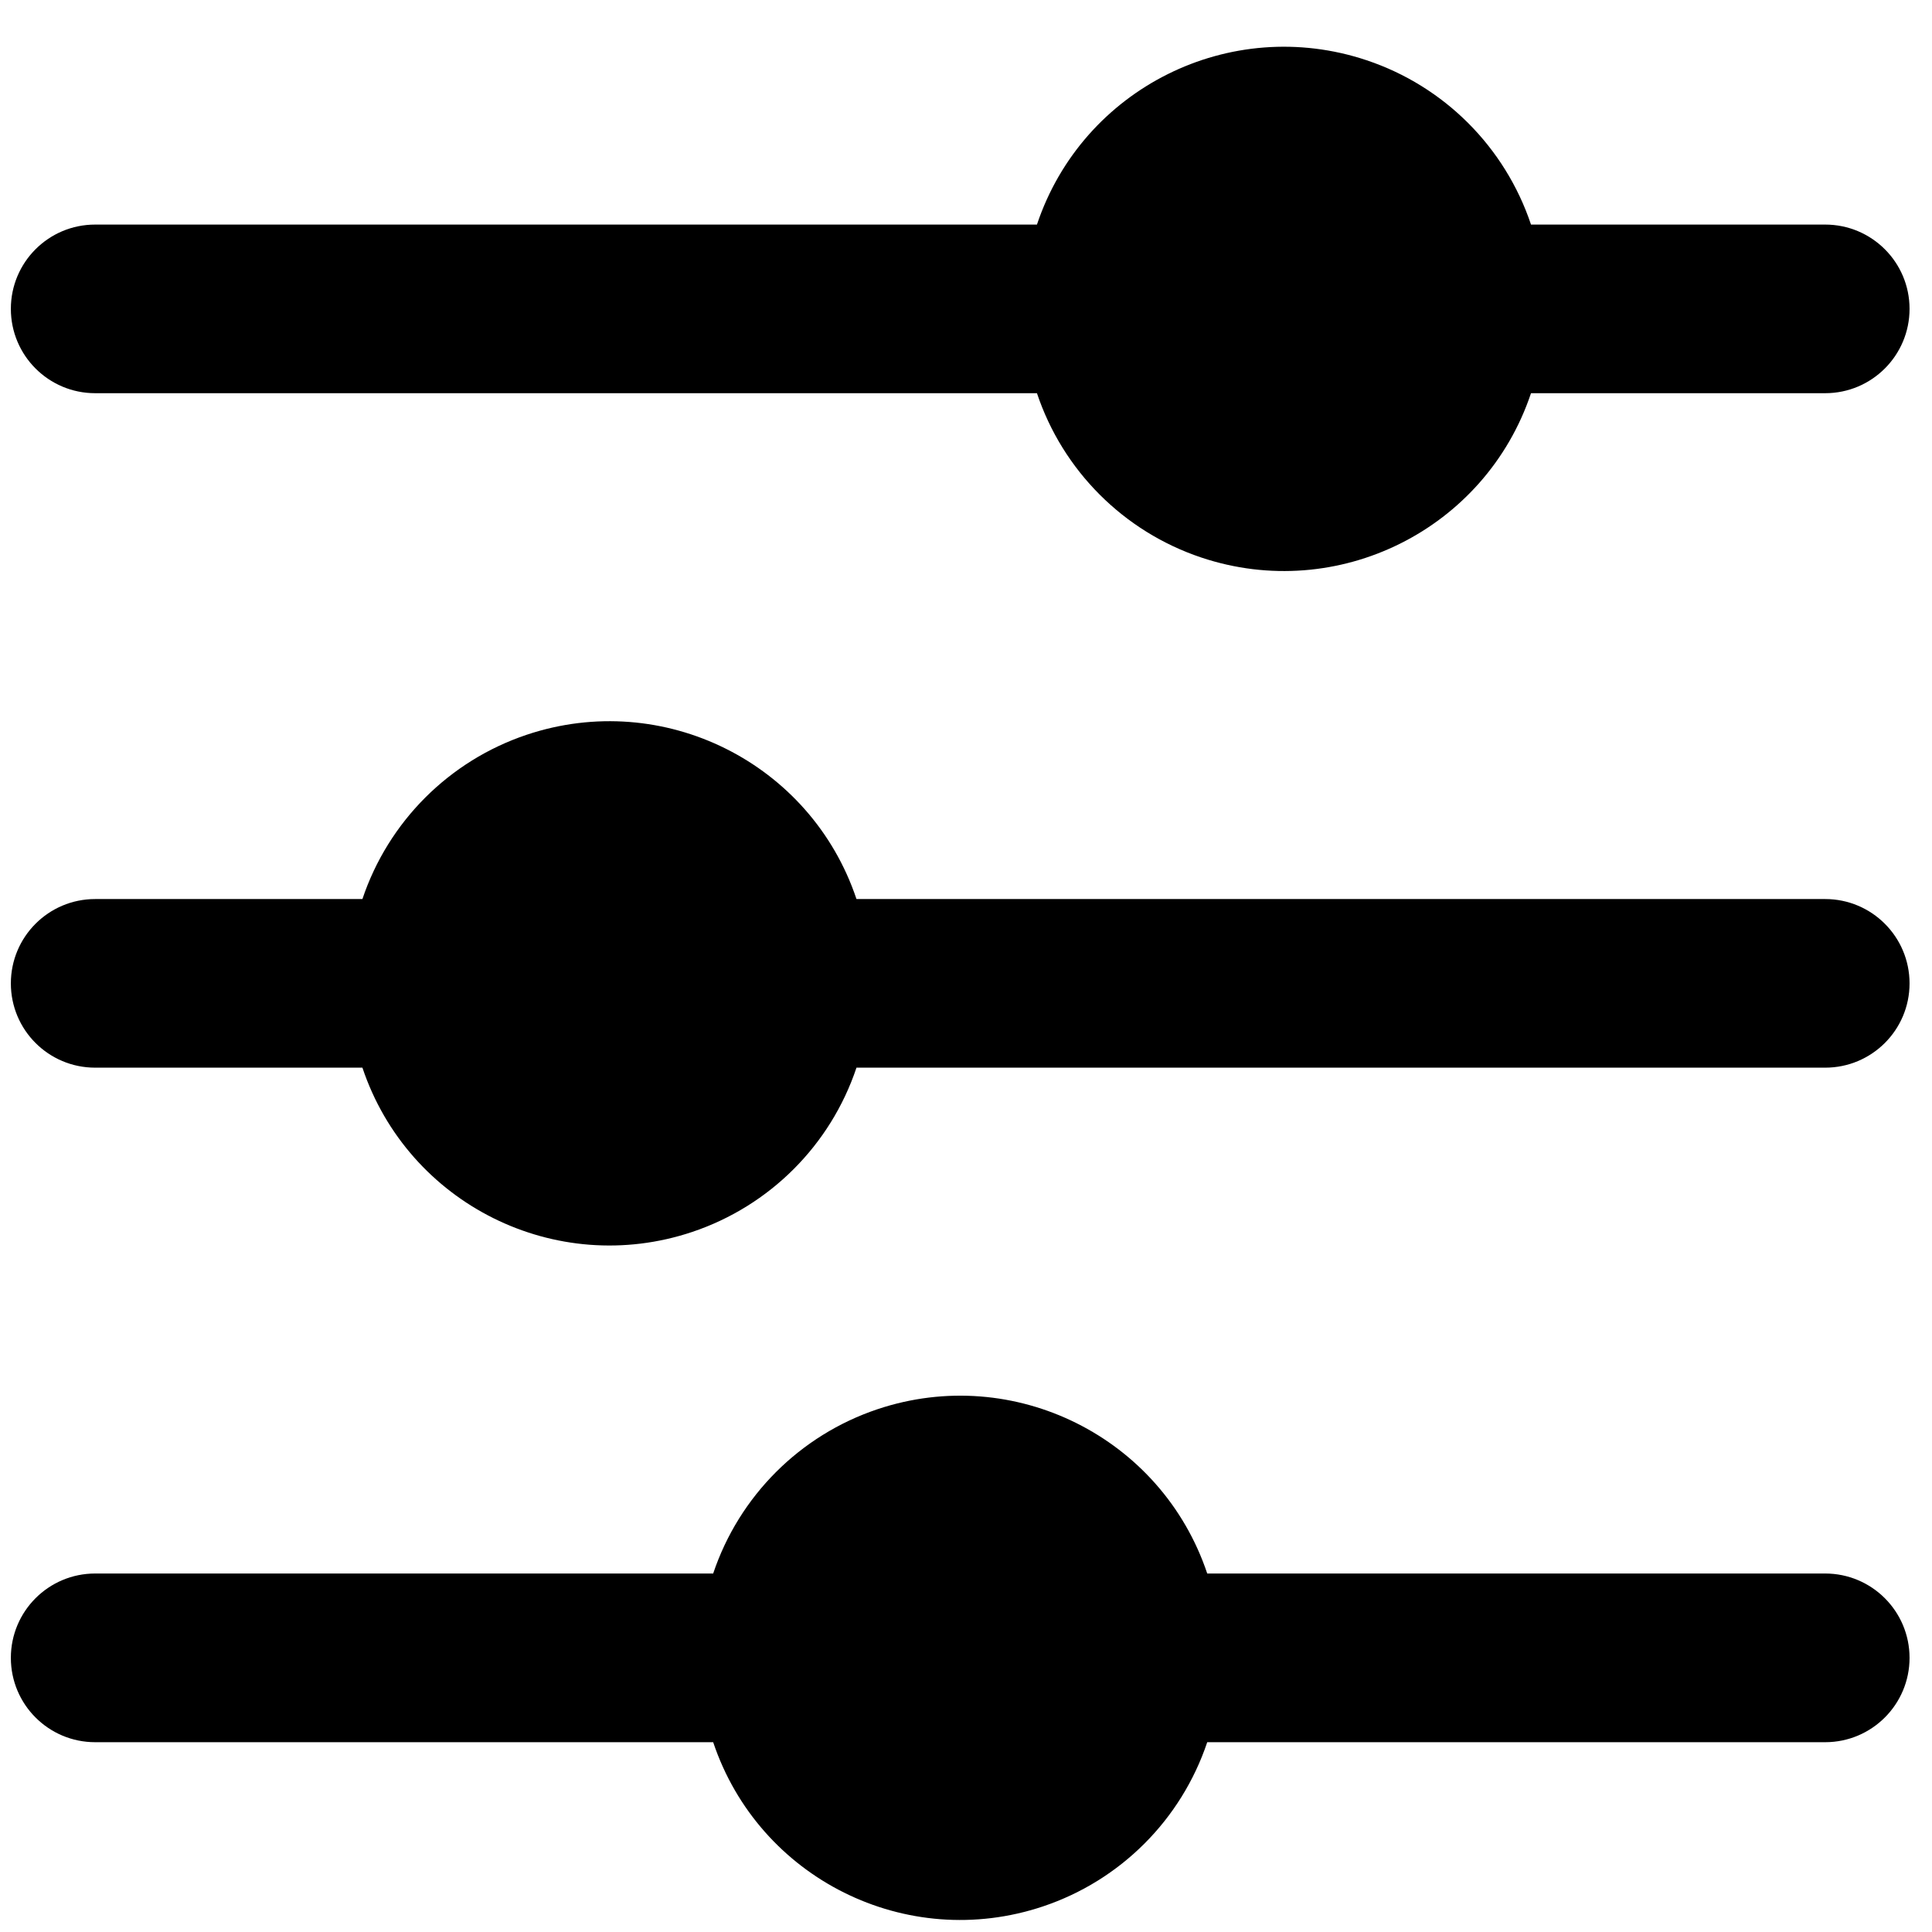<svg width="29" height="29" viewBox="0 0 29 29" fill="none" xmlns="http://www.w3.org/2000/svg">
<path d="M0.163 4.636C0.163 3.937 0.729 3.371 1.428 3.371H15.565C16.25 1.323 18.467 0.219 20.515 0.905C21.678 1.294 22.591 2.207 22.981 3.371H27.397C28.096 3.371 28.663 3.937 28.663 4.636C28.663 5.335 28.096 5.902 27.397 5.902H22.981C22.295 7.95 20.078 9.054 18.03 8.368C16.867 7.978 15.954 7.065 15.565 5.902H1.428C0.729 5.902 0.163 5.335 0.163 4.636ZM27.397 13.495H12.856C12.17 11.447 9.954 10.343 7.906 11.029C6.743 11.419 5.83 12.332 5.44 13.495H1.428C0.729 13.495 0.163 14.062 0.163 14.761C0.163 15.46 0.729 16.026 1.428 16.026H5.44C6.126 18.074 8.342 19.178 10.39 18.492C11.553 18.102 12.467 17.189 12.856 16.026H27.397C28.096 16.026 28.663 15.46 28.663 14.761C28.663 14.062 28.096 13.495 27.397 13.495ZM27.397 23.619H18.121C17.435 21.572 15.219 20.467 13.171 21.153C12.008 21.543 11.095 22.456 10.705 23.619H1.428C0.729 23.619 0.163 24.186 0.163 24.885C0.163 25.584 0.729 26.151 1.428 26.151H10.705C11.391 28.198 13.607 29.302 15.655 28.616C16.818 28.227 17.731 27.314 18.121 26.151H27.397C28.096 26.151 28.663 25.584 28.663 24.885C28.663 24.186 28.096 23.619 27.397 23.619Z" fill="black"/>
</svg>
